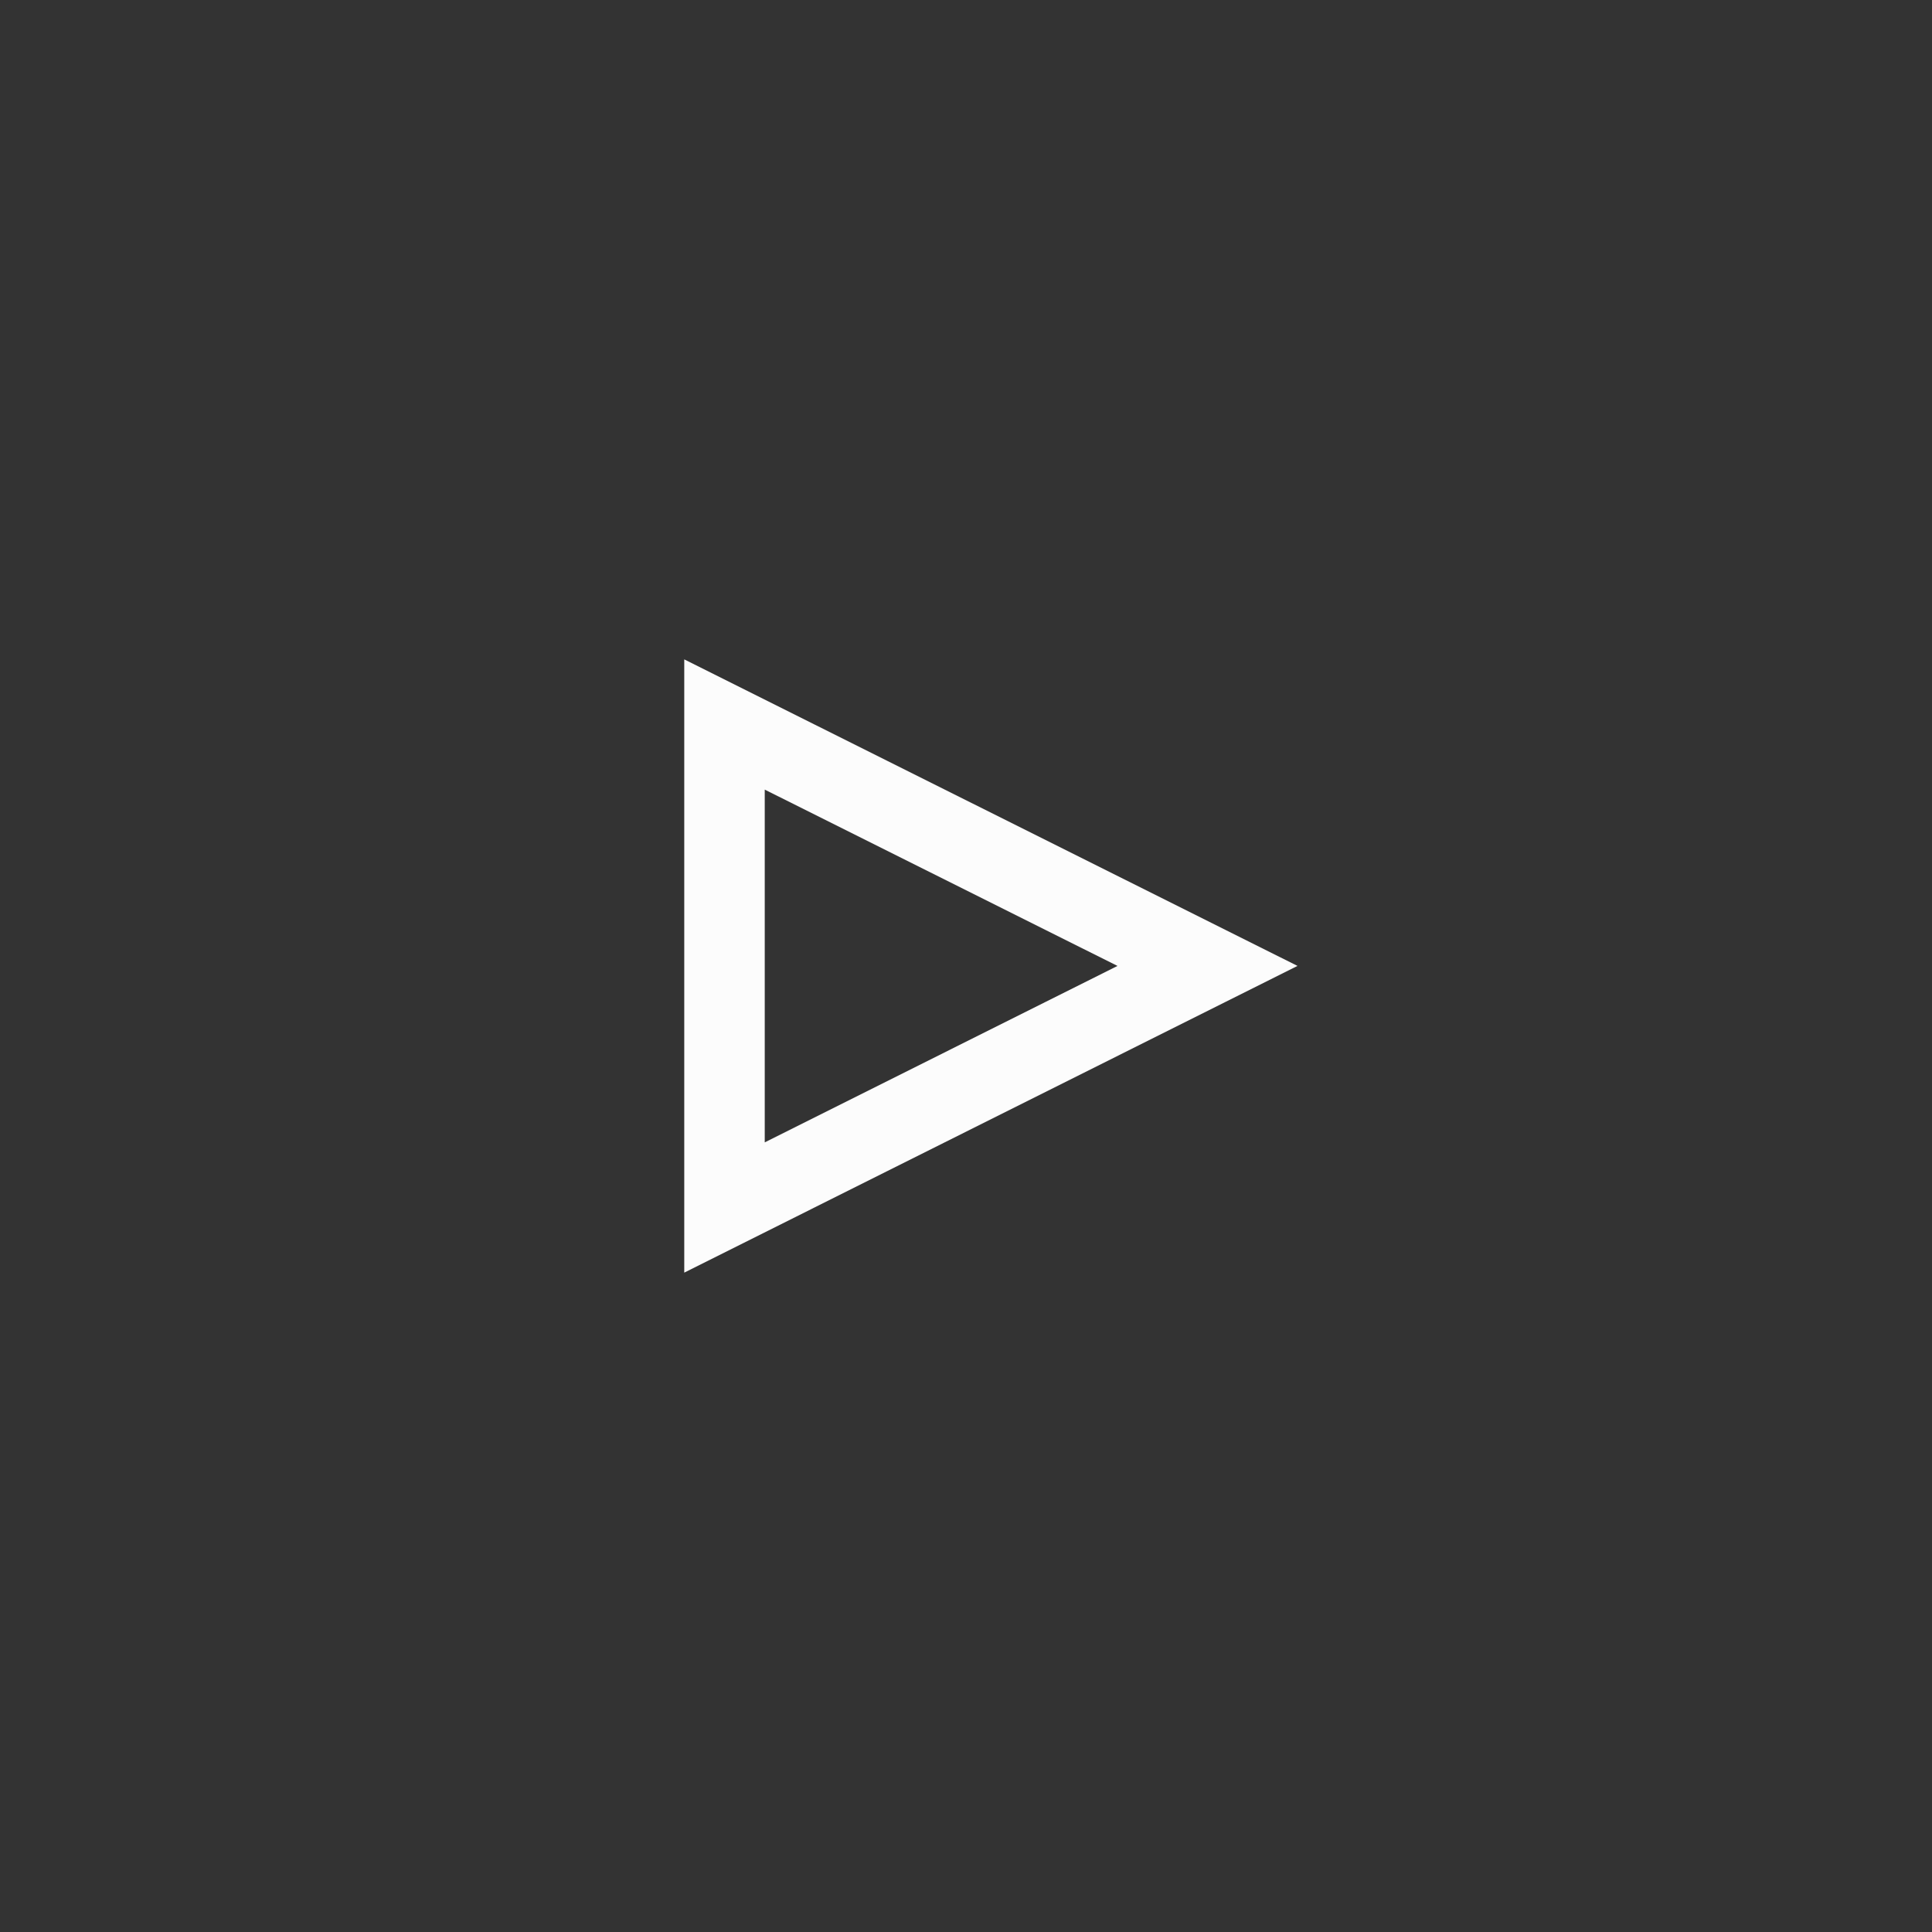<svg width="48" height="48" viewBox="0 0 48 48" fill="none" xmlns="http://www.w3.org/2000/svg">
<rect x="0" y="0" width="48" height="48" fill="#333333" stroke="none"/>
<path d="M30 23.998L18 18V30L30 23.998Z" stroke="#FCFCFC" stroke-width="2" stroke-miterlimit="10"/>
</svg>
